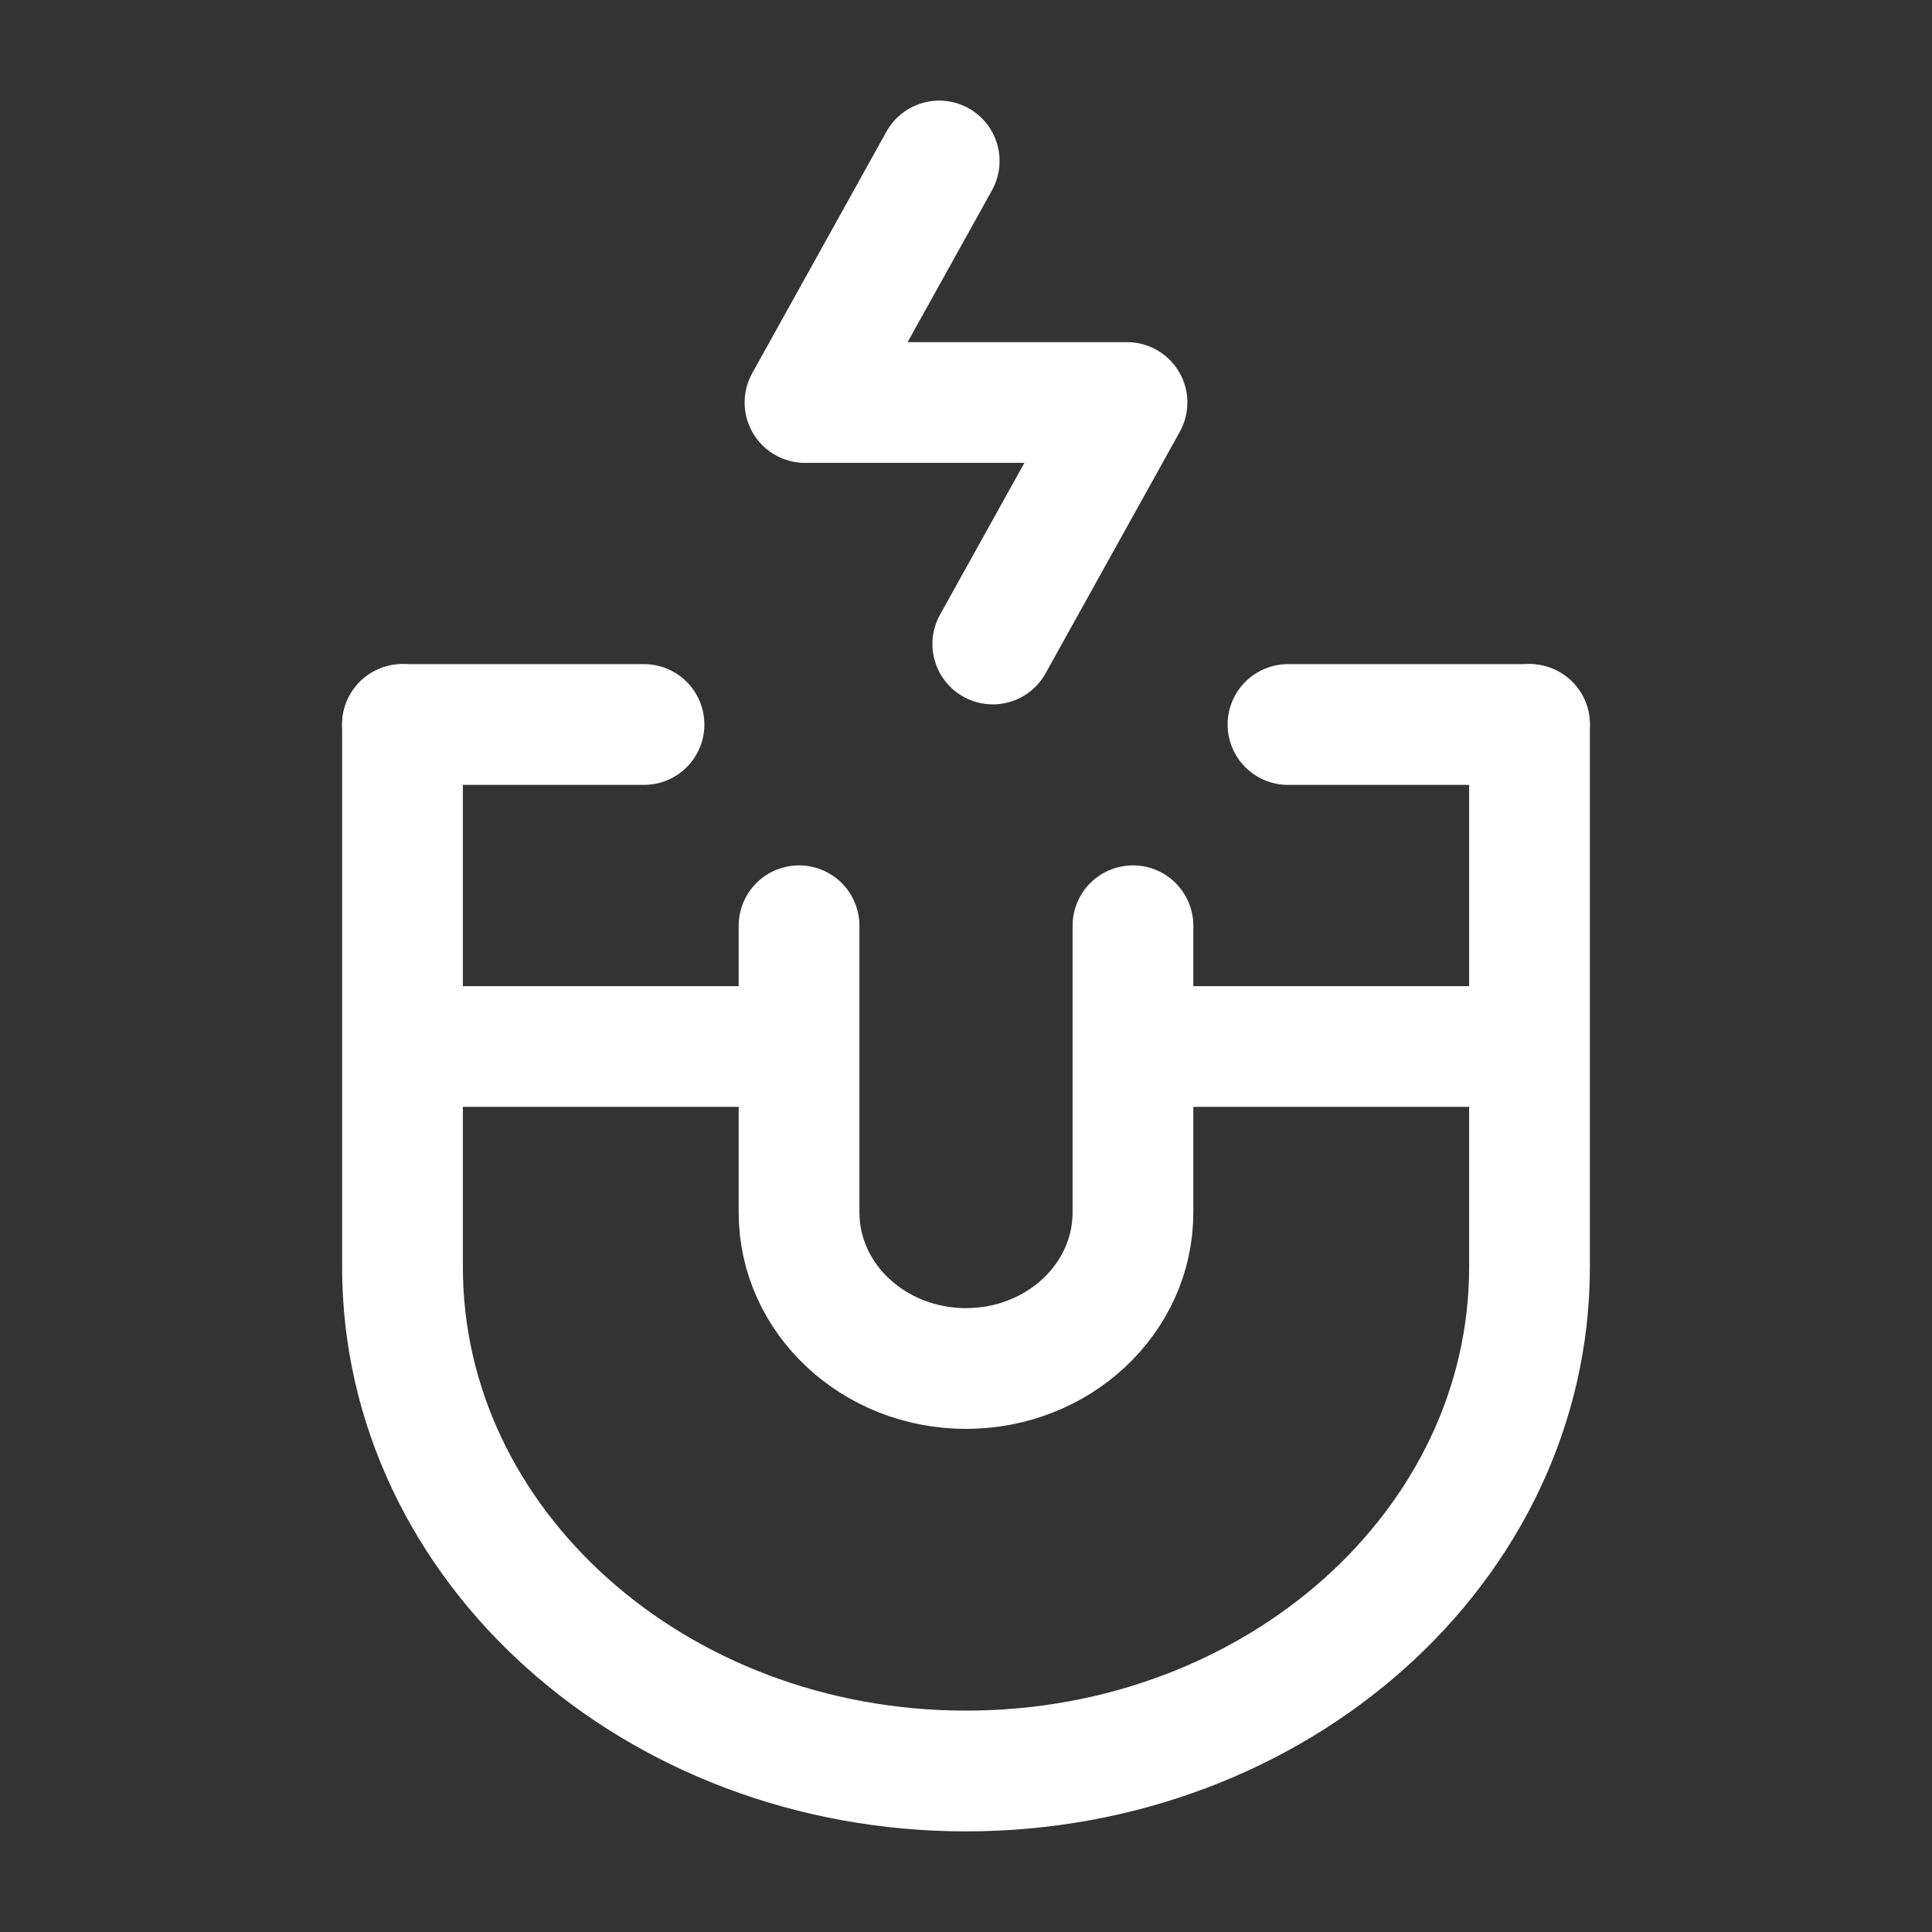 <svg width="24" height="24" viewBox="0 0 24 24" fill="none" xmlns="http://www.w3.org/2000/svg">
<rect x="0" y="0" width="24" height="24" fill="#333333" stroke="none"/>
<path d="M5 9V15.741C5 19.198 8.134 22 12 22C15.866 22 19 19.198 19 15.741V9" stroke="white" stroke-width="1.5" stroke-linecap="round" stroke-linejoin="round"/>
<path d="M5 9H8" stroke="white" stroke-width="1.5" stroke-linecap="round" stroke-linejoin="round"/>
<path d="M16 9H19" stroke="white" stroke-width="1.5" stroke-linecap="round" stroke-linejoin="round"/>
<path d="M14.074 11.5V15.061C14.074 16.132 13.146 17 12 17C10.854 17 9.926 16.132 9.926 15.061V11.5" stroke="white" stroke-width="1.5" stroke-linecap="round" stroke-linejoin="round"/>
<path d="M10 13L5 13" stroke="white" stroke-width="1.5" stroke-linejoin="round"/>
<path d="M19 13L14 13" stroke="white" stroke-width="1.5" stroke-linejoin="round"/>
<path d="M11.667 2L10 5H14L12.333 8" stroke="white" stroke-width="1.5" stroke-linecap="round" stroke-linejoin="round"/>
</svg>
